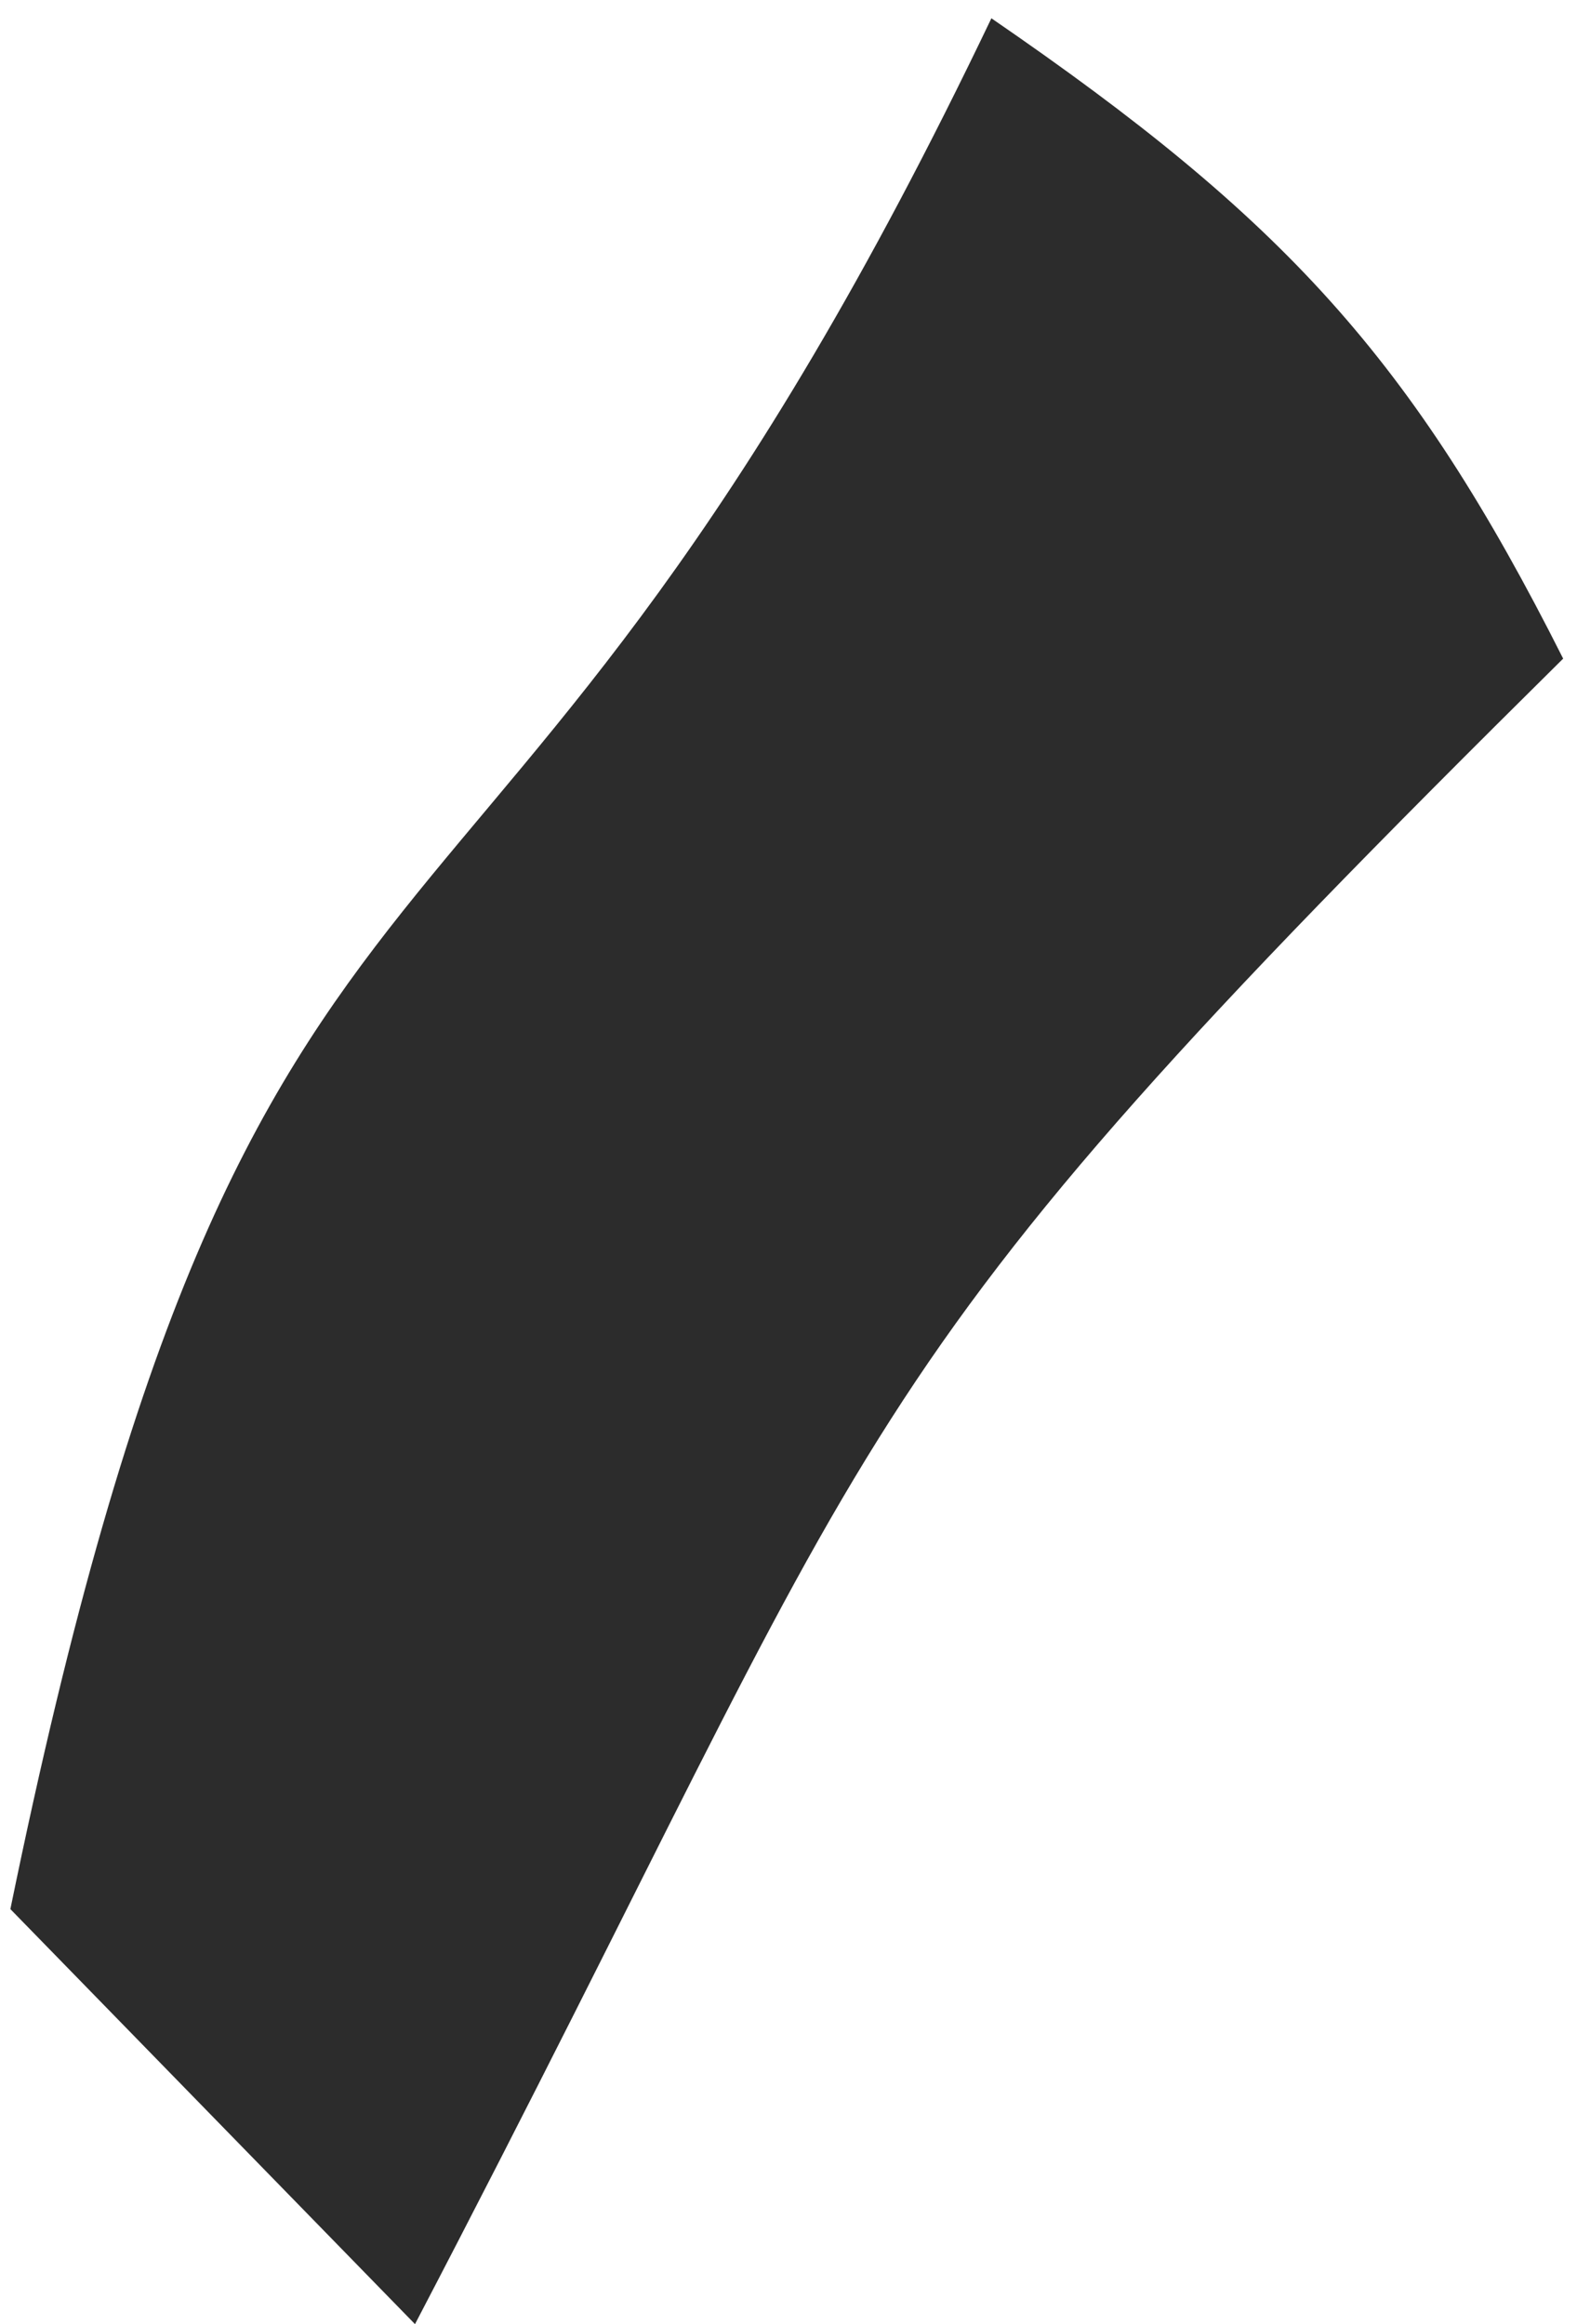 <?xml version="1.0" encoding="UTF-8"?> <svg xmlns="http://www.w3.org/2000/svg" width="76" height="112" viewBox="0 0 76 112" fill="none"> <path d="M20 112C43.5 67 39.192 67.486 75.333 31.739C68.041 17.257 61.889 10.57 47.778 0.881C23.332 52.001 12.366 34.096 0.5 92L20 112Z" fill="#2C2C2C"></path> </svg> 